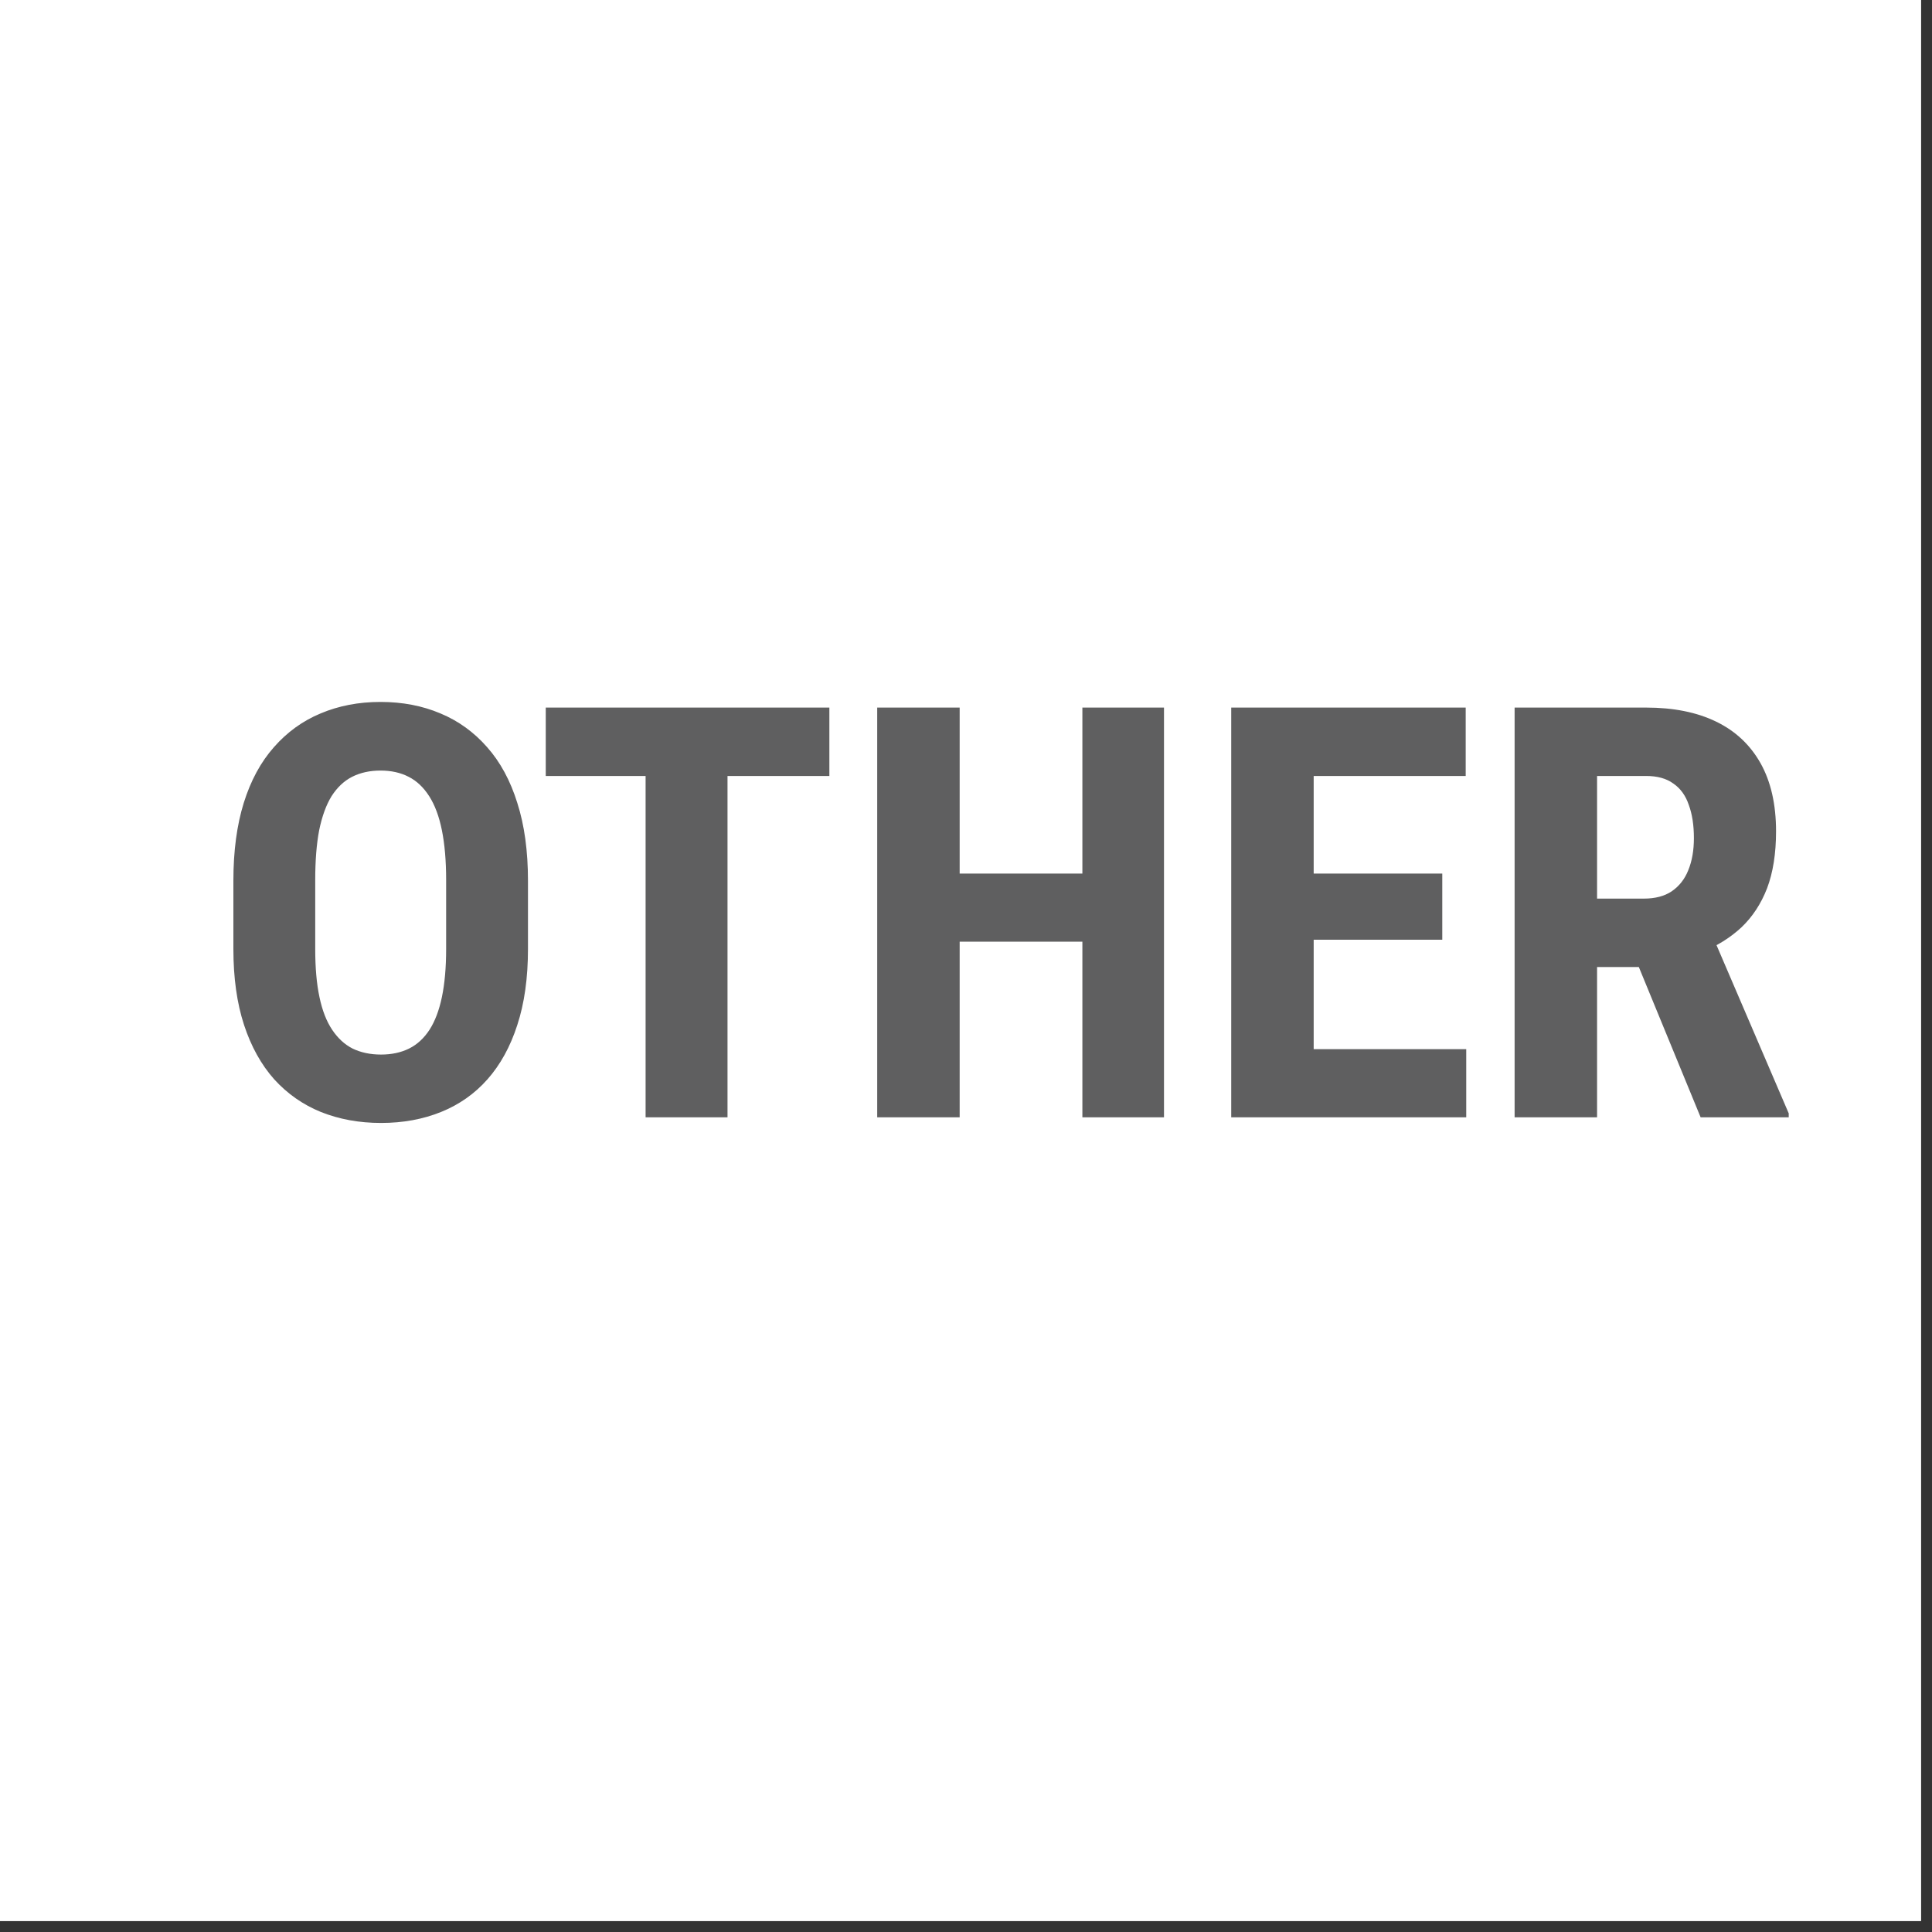 <svg width="25" height="25" viewBox="0 0 25 25" fill="none" xmlns="http://www.w3.org/2000/svg">
<rect x="0" y="0" width="25" height="25" fill="#333333" stroke="none"/>
<g style="mix-blend-mode:multiply">
<rect width="24.859" height="24.859" fill="white"/>
<path d="M6.832 11.395V12.28C6.832 12.654 6.786 12.982 6.694 13.263C6.604 13.543 6.475 13.777 6.308 13.966C6.143 14.153 5.942 14.294 5.707 14.389C5.474 14.483 5.215 14.531 4.931 14.531C4.647 14.531 4.388 14.483 4.152 14.389C3.919 14.294 3.718 14.153 3.548 13.966C3.38 13.777 3.25 13.543 3.158 13.263C3.066 12.982 3.02 12.654 3.02 12.28V11.395C3.02 11.012 3.065 10.677 3.154 10.39C3.244 10.101 3.374 9.861 3.544 9.669C3.714 9.475 3.915 9.329 4.148 9.232C4.382 9.133 4.64 9.083 4.924 9.083C5.208 9.083 5.467 9.133 5.7 9.232C5.933 9.329 6.134 9.475 6.304 9.669C6.474 9.861 6.604 10.101 6.694 10.39C6.786 10.677 6.832 11.012 6.832 11.395ZM5.773 12.28V11.388C5.773 11.136 5.754 10.921 5.718 10.743C5.682 10.564 5.627 10.417 5.554 10.303C5.481 10.189 5.393 10.105 5.288 10.052C5.184 9.998 5.062 9.971 4.924 9.971C4.786 9.971 4.663 9.998 4.556 10.052C4.452 10.105 4.363 10.189 4.29 10.303C4.22 10.417 4.167 10.564 4.13 10.743C4.096 10.921 4.079 11.136 4.079 11.388V12.28C4.079 12.523 4.097 12.73 4.134 12.903C4.17 13.075 4.225 13.216 4.298 13.325C4.371 13.434 4.459 13.516 4.564 13.569C4.67 13.62 4.793 13.646 4.931 13.646C5.067 13.646 5.188 13.62 5.292 13.569C5.399 13.516 5.487 13.434 5.558 13.325C5.628 13.216 5.682 13.075 5.718 12.903C5.754 12.73 5.773 12.523 5.773 12.28ZM9.414 9.156V14.458H8.354V9.156H9.414ZM10.732 9.156V10.041H7.062V9.156H10.732ZM14.29 11.304V12.185H12.116V11.304H14.29ZM12.418 9.156V14.458H11.351V9.156H12.418ZM15.062 9.156V14.458H14.006V9.156H15.062ZM18.973 13.576V14.458H16.668V13.576H18.973ZM16.999 9.156V14.458H15.932V9.156H16.999ZM18.663 11.304V12.16H16.668V11.304H18.663ZM18.966 9.156V10.041H16.668V9.156H18.966ZM19.599 9.156H21.3C21.654 9.156 21.956 9.216 22.207 9.338C22.457 9.459 22.648 9.639 22.782 9.877C22.915 10.115 22.982 10.408 22.982 10.758C22.982 11.044 22.943 11.29 22.866 11.494C22.788 11.695 22.677 11.864 22.534 12C22.391 12.133 22.22 12.24 22.021 12.32L21.697 12.513H20.317L20.313 11.628H21.271C21.416 11.628 21.537 11.597 21.631 11.534C21.728 11.468 21.8 11.377 21.846 11.261C21.895 11.142 21.919 11.003 21.919 10.845C21.919 10.678 21.897 10.535 21.853 10.416C21.812 10.294 21.745 10.202 21.653 10.139C21.563 10.073 21.445 10.041 21.3 10.041H20.666V14.458H19.599V9.156ZM22.006 14.458L21.034 12.094L22.152 12.091L23.146 14.407V14.458H22.006Z" fill="#5F5F60"/>
</g>
</svg>
